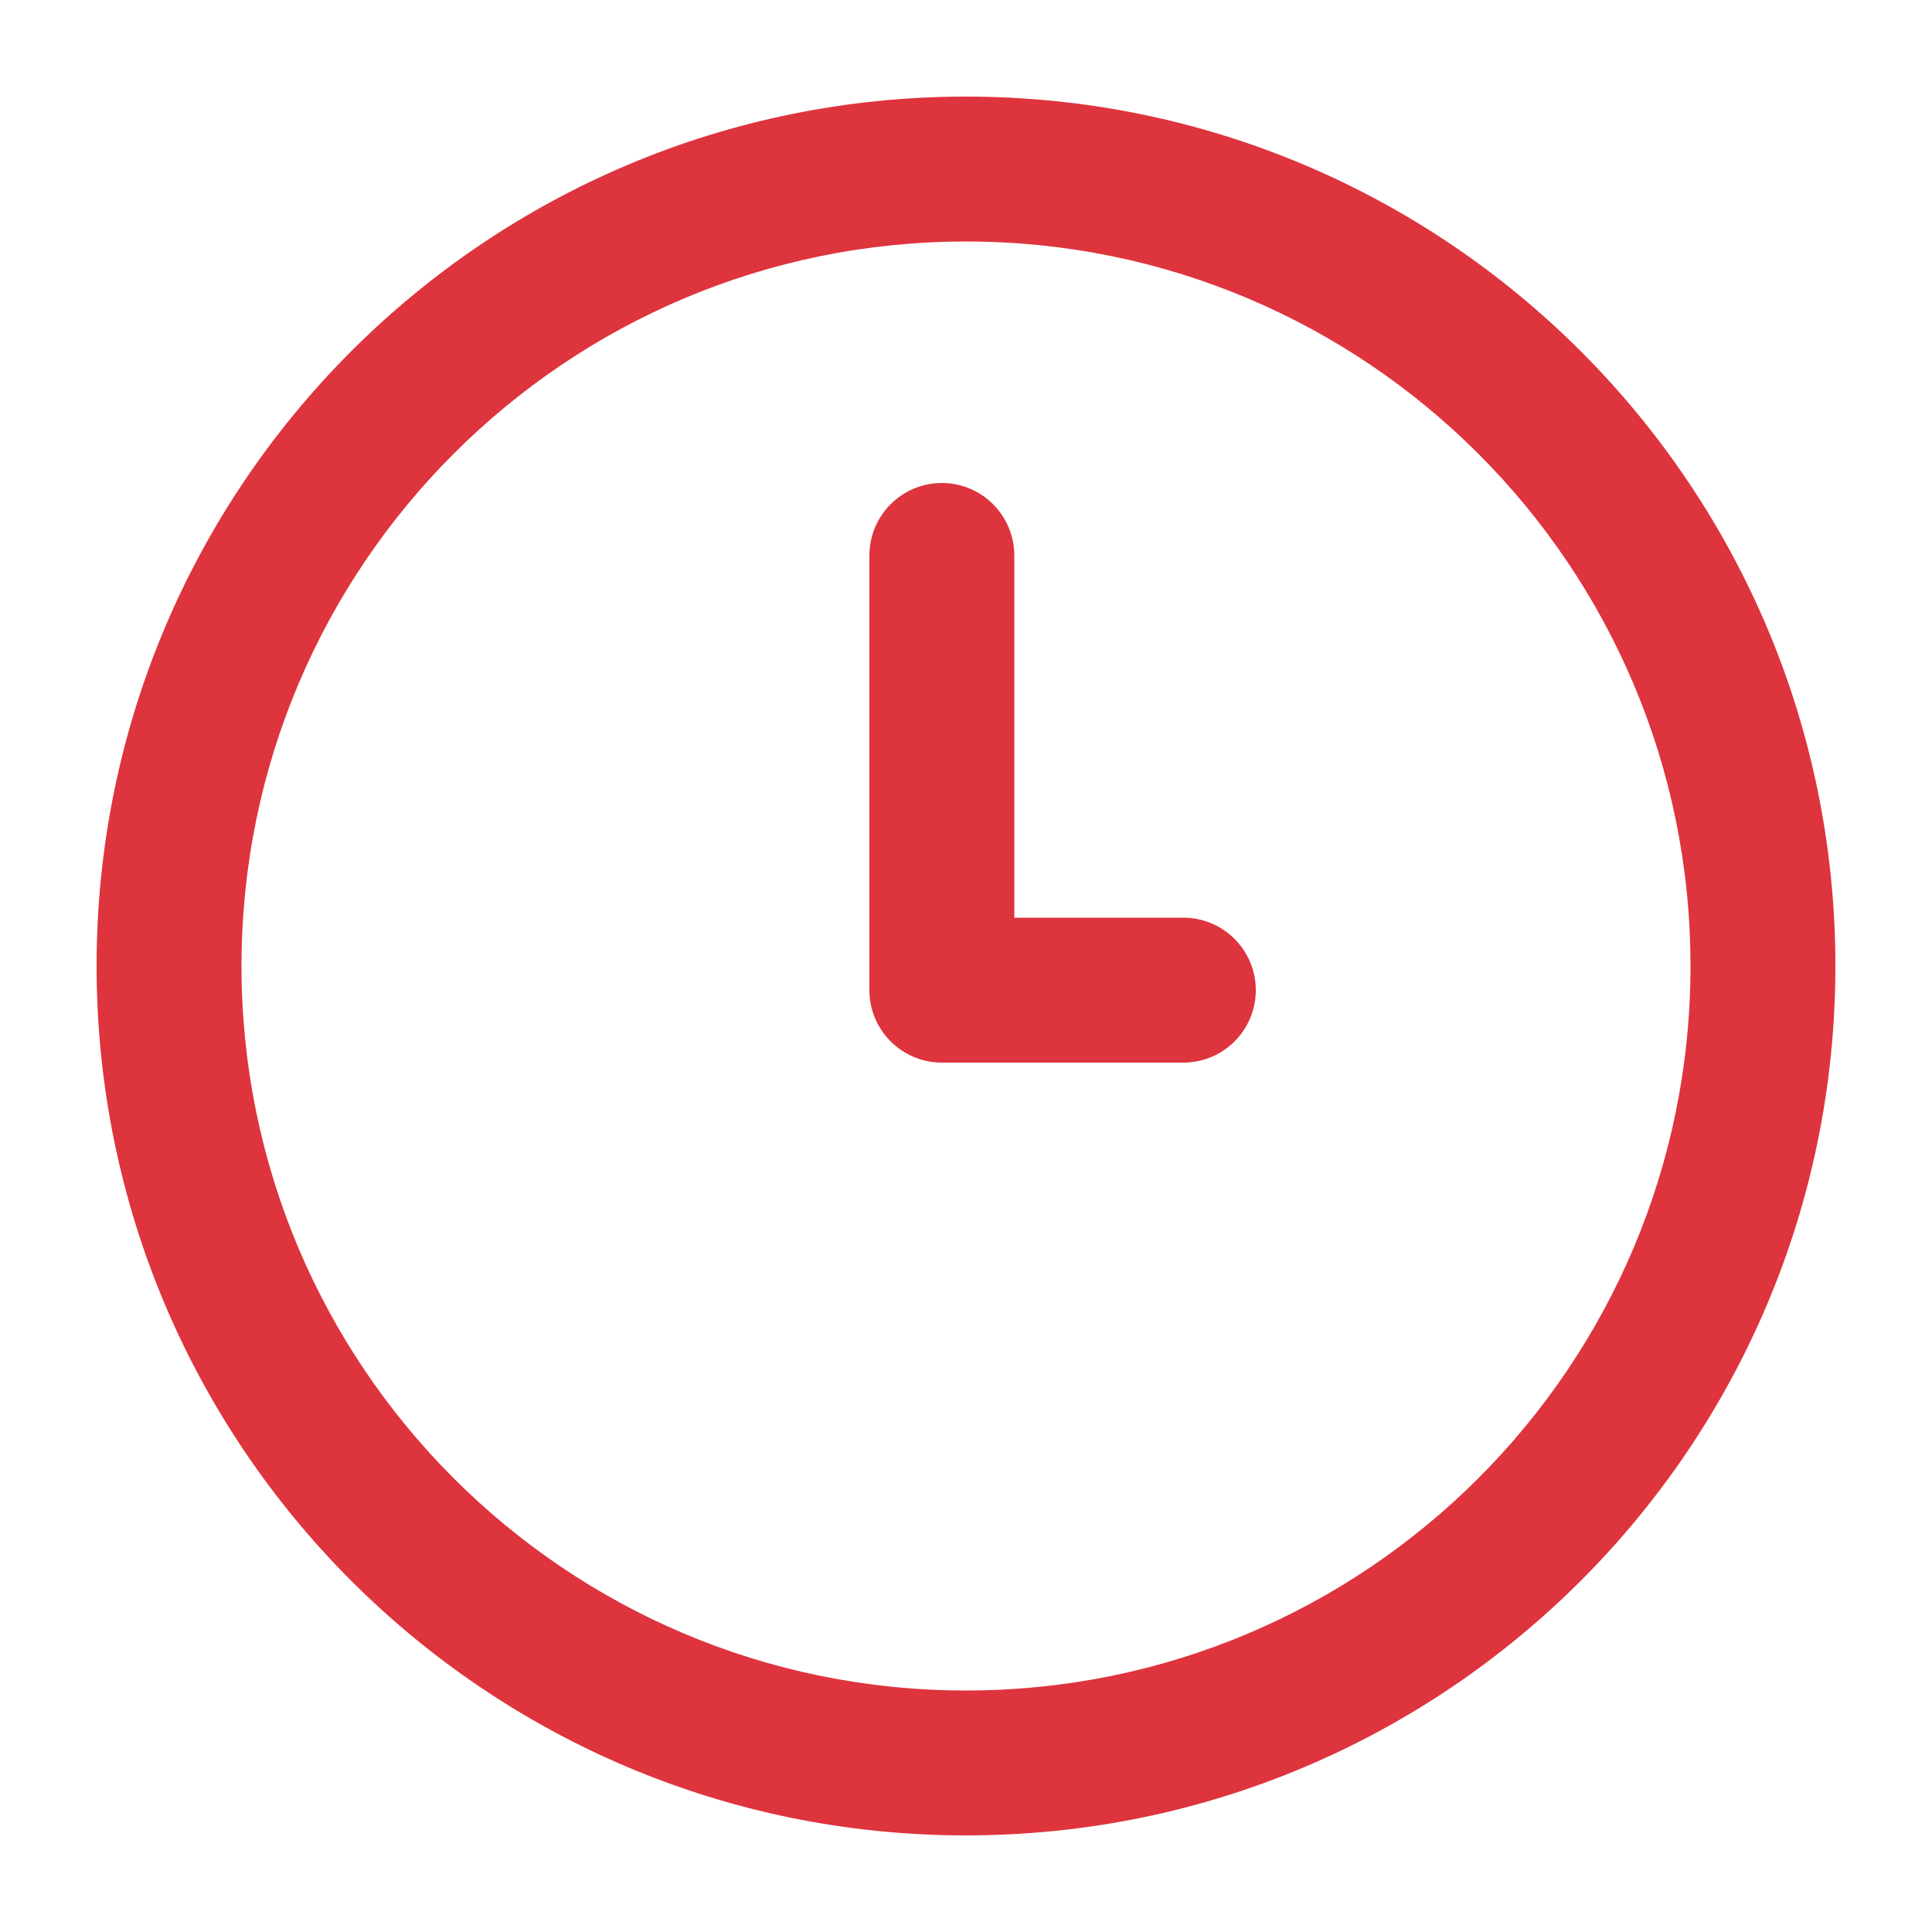 <svg width="20" height="20" viewBox="0 0 20 20" fill="none" xmlns="http://www.w3.org/2000/svg">
<path fill-rule="evenodd" clip-rule="evenodd" d="M10 2.5C5.858 2.5 2.5 5.858 2.5 10C2.5 14.142 5.858 17.5 10 17.5C14.142 17.5 17.5 14.142 17.5 10C17.5 5.858 14.142 2.5 10 2.5ZM1 10C1 5.029 5.029 1 10 1C14.971 1 19 5.029 19 10C19 14.971 14.971 19 10 19C5.029 19 1 14.971 1 10ZM9.75 5C10.164 5 10.5 5.336 10.5 5.75V9.5H12.25C12.664 9.5 13 9.836 13 10.25C13 10.664 12.664 11 12.25 11H9.75C9.336 11 9 10.664 9 10.25V5.75C9 5.336 9.336 5 9.75 5Z" fill="#DE343D"/>
</svg>
